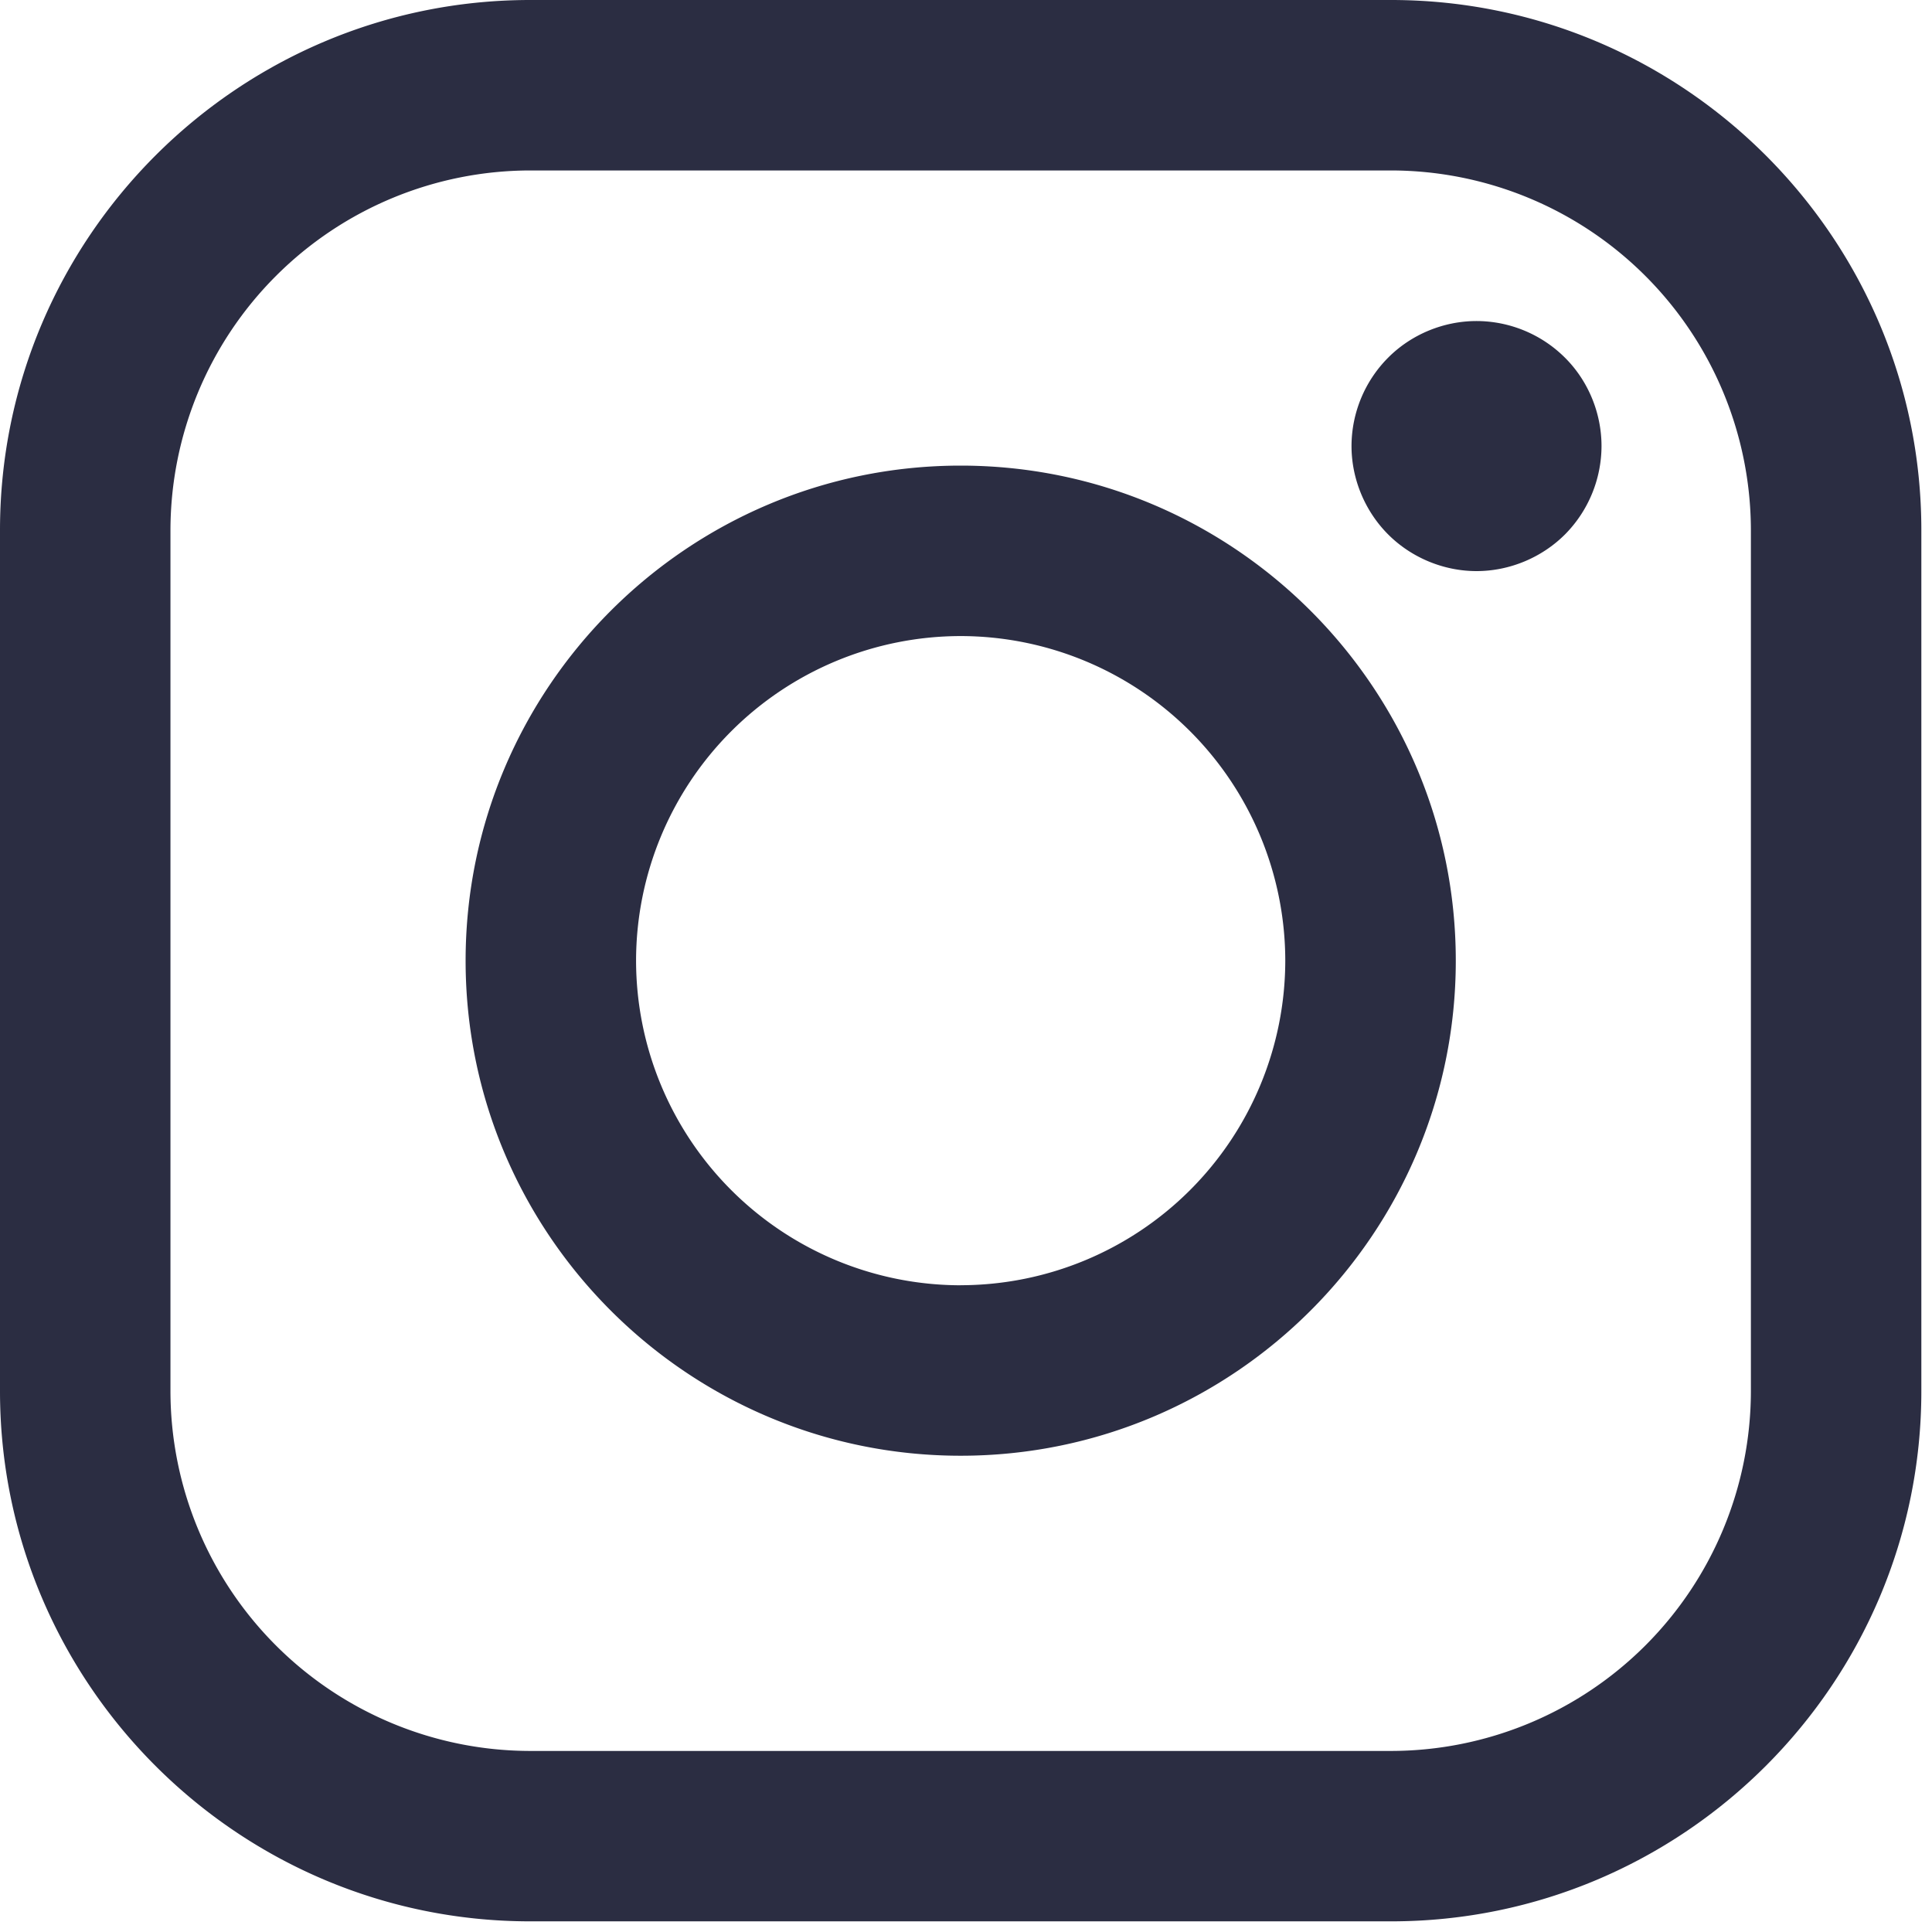 <svg width="35" height="35" viewBox="0 0 35 35" xmlns="http://www.w3.org/2000/svg"><title>Combined Shape</title><path d="M25.201 0H9.605C4.31 0 0 4.31 0 9.605v15.596c0 5.297 4.309 9.606 9.605 9.606h15.596c5.297 0 9.606-4.31 9.606-9.606V9.605C34.807 4.31 30.498 0 25.2 0zm6.518 25.201A6.525 6.525 0 0 1 25.2 31.72H9.605a6.524 6.524 0 0 1-6.517-6.52V9.605a6.525 6.525 0 0 1 6.517-6.517h15.596a6.525 6.525 0 0 1 6.518 6.517v15.596zM17.403 8.435c-4.945 0-8.968 4.023-8.968 8.969 0 4.945 4.023 8.968 8.968 8.968 4.946 0 8.97-4.023 8.97-8.968 0-4.946-4.024-8.969-8.97-8.969zm0 14.849a5.887 5.887 0 0 1-5.88-5.88 5.887 5.887 0 0 1 5.88-5.881 5.887 5.887 0 0 1 5.881 5.88 5.887 5.887 0 0 1-5.88 5.88zm9.345-17.468c-.595 0-1.18.241-1.6.663a2.276 2.276 0 0 0-.664 1.602c0 .595.243 1.18.665 1.602.42.42 1.004.663 1.6.663.596 0 1.18-.243 1.601-.663a2.282 2.282 0 0 0 .663-1.602c0-.597-.24-1.182-.663-1.602a2.274 2.274 0 0 0-1.602-.663z" fill="#2B2D42"/></svg>